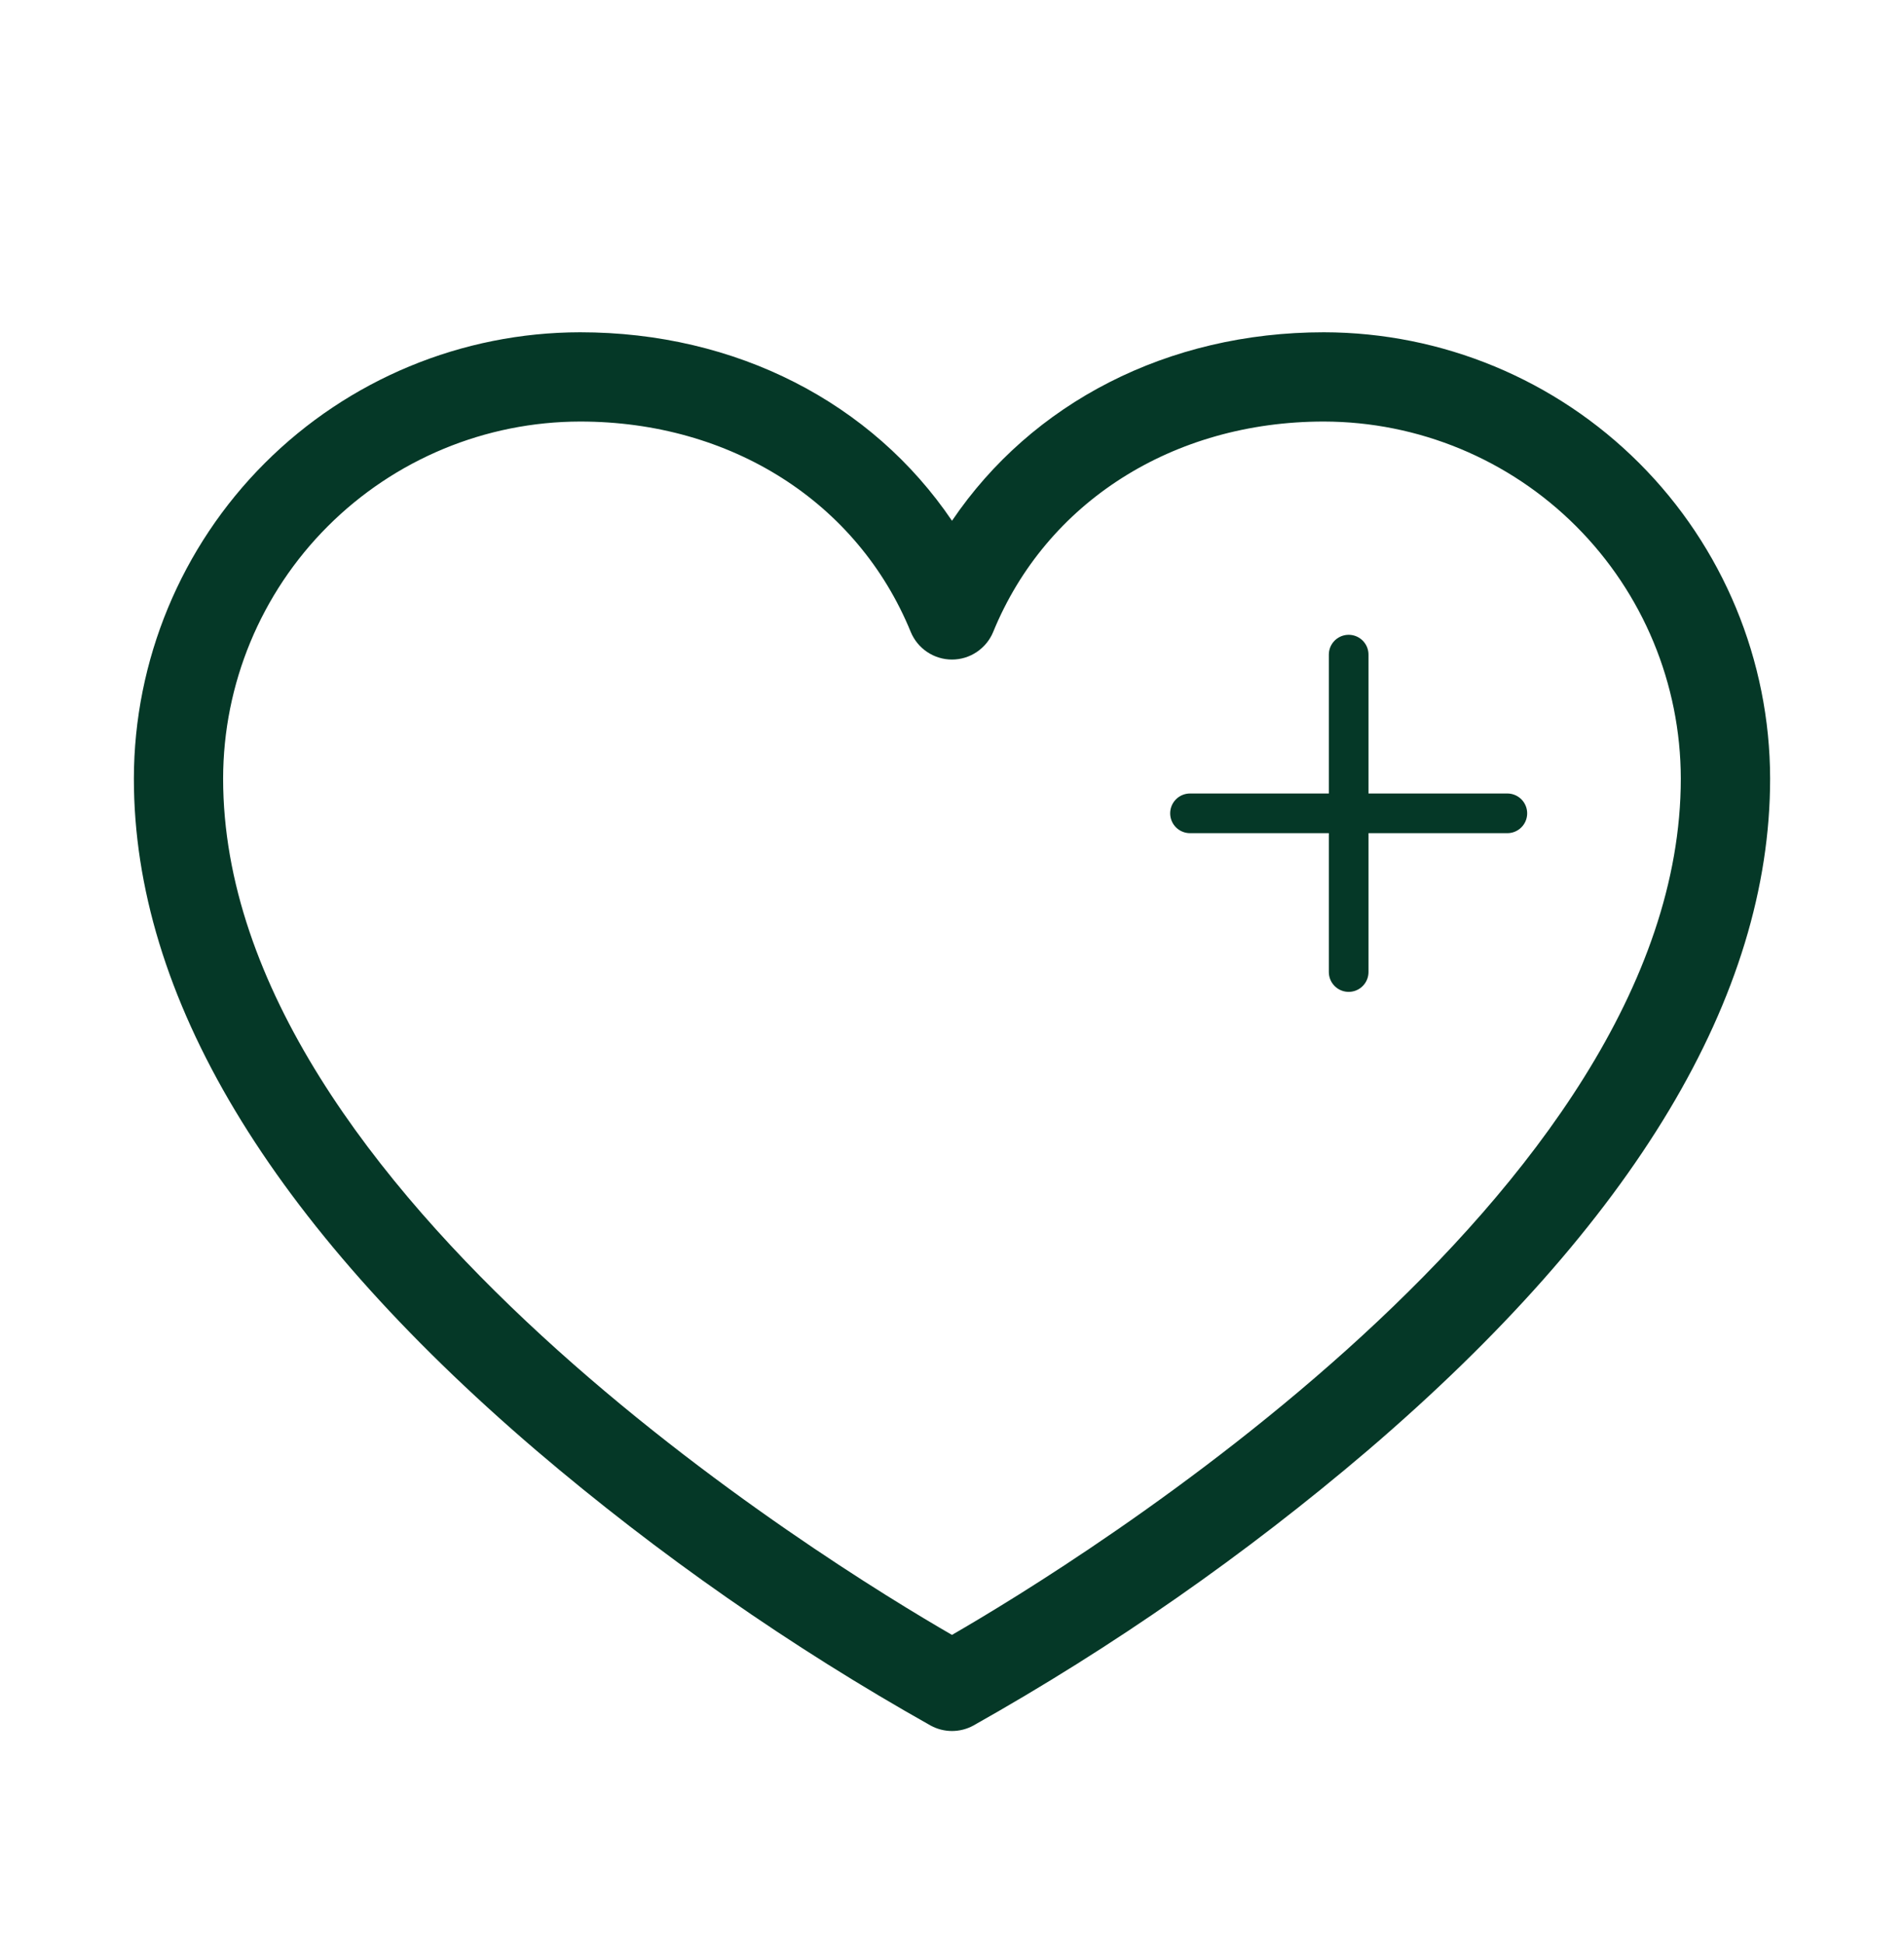 <svg fill="none" height="49" viewBox="0 0 48 49" width="48" xmlns="http://www.w3.org/2000/svg"><path d="m33.375 8.375c-3.938 0-7.361 1.776-9.375 4.751-2.014-2.976-5.438-4.751-9.375-4.751-2.983.003-5.842 1.19-7.951 3.299-2.109 2.109-3.295 4.968-3.299 7.951 0 5.475 3.413 11.173 10.144 16.933 3.084 2.628 6.416 4.952 9.949 6.938.164.088.347.134.532.134s.369-.046.532-.134c3.533-1.986 6.864-4.309 9.949-6.938 6.731-5.76 10.144-11.458 10.144-16.933-.004-2.983-1.19-5.842-3.299-7.951-2.109-2.109-4.968-3.295-7.951-3.299zm-9.375 32.833c-3.077-1.776-18.375-11.136-18.375-21.583.002-2.386.951-4.674 2.639-6.361s3.975-2.636 6.361-2.639c3.803 0 6.996 2.031 8.334 5.301.085.206.229.383.414.507s.403.191.626.191.441-.066.626-.191.33-.301.414-.507c1.339-3.27 4.532-5.301 8.334-5.301 2.386.003 4.674.952 6.361 2.639s2.636 3.975 2.639 6.361c0 10.447-15.298 19.808-18.375 21.583z" fill="#053827"/><path d="m38 20.5h-4m0 0h-4m4 0v-4m0 4v4" stroke="#053827" stroke-linecap="round"/></svg>